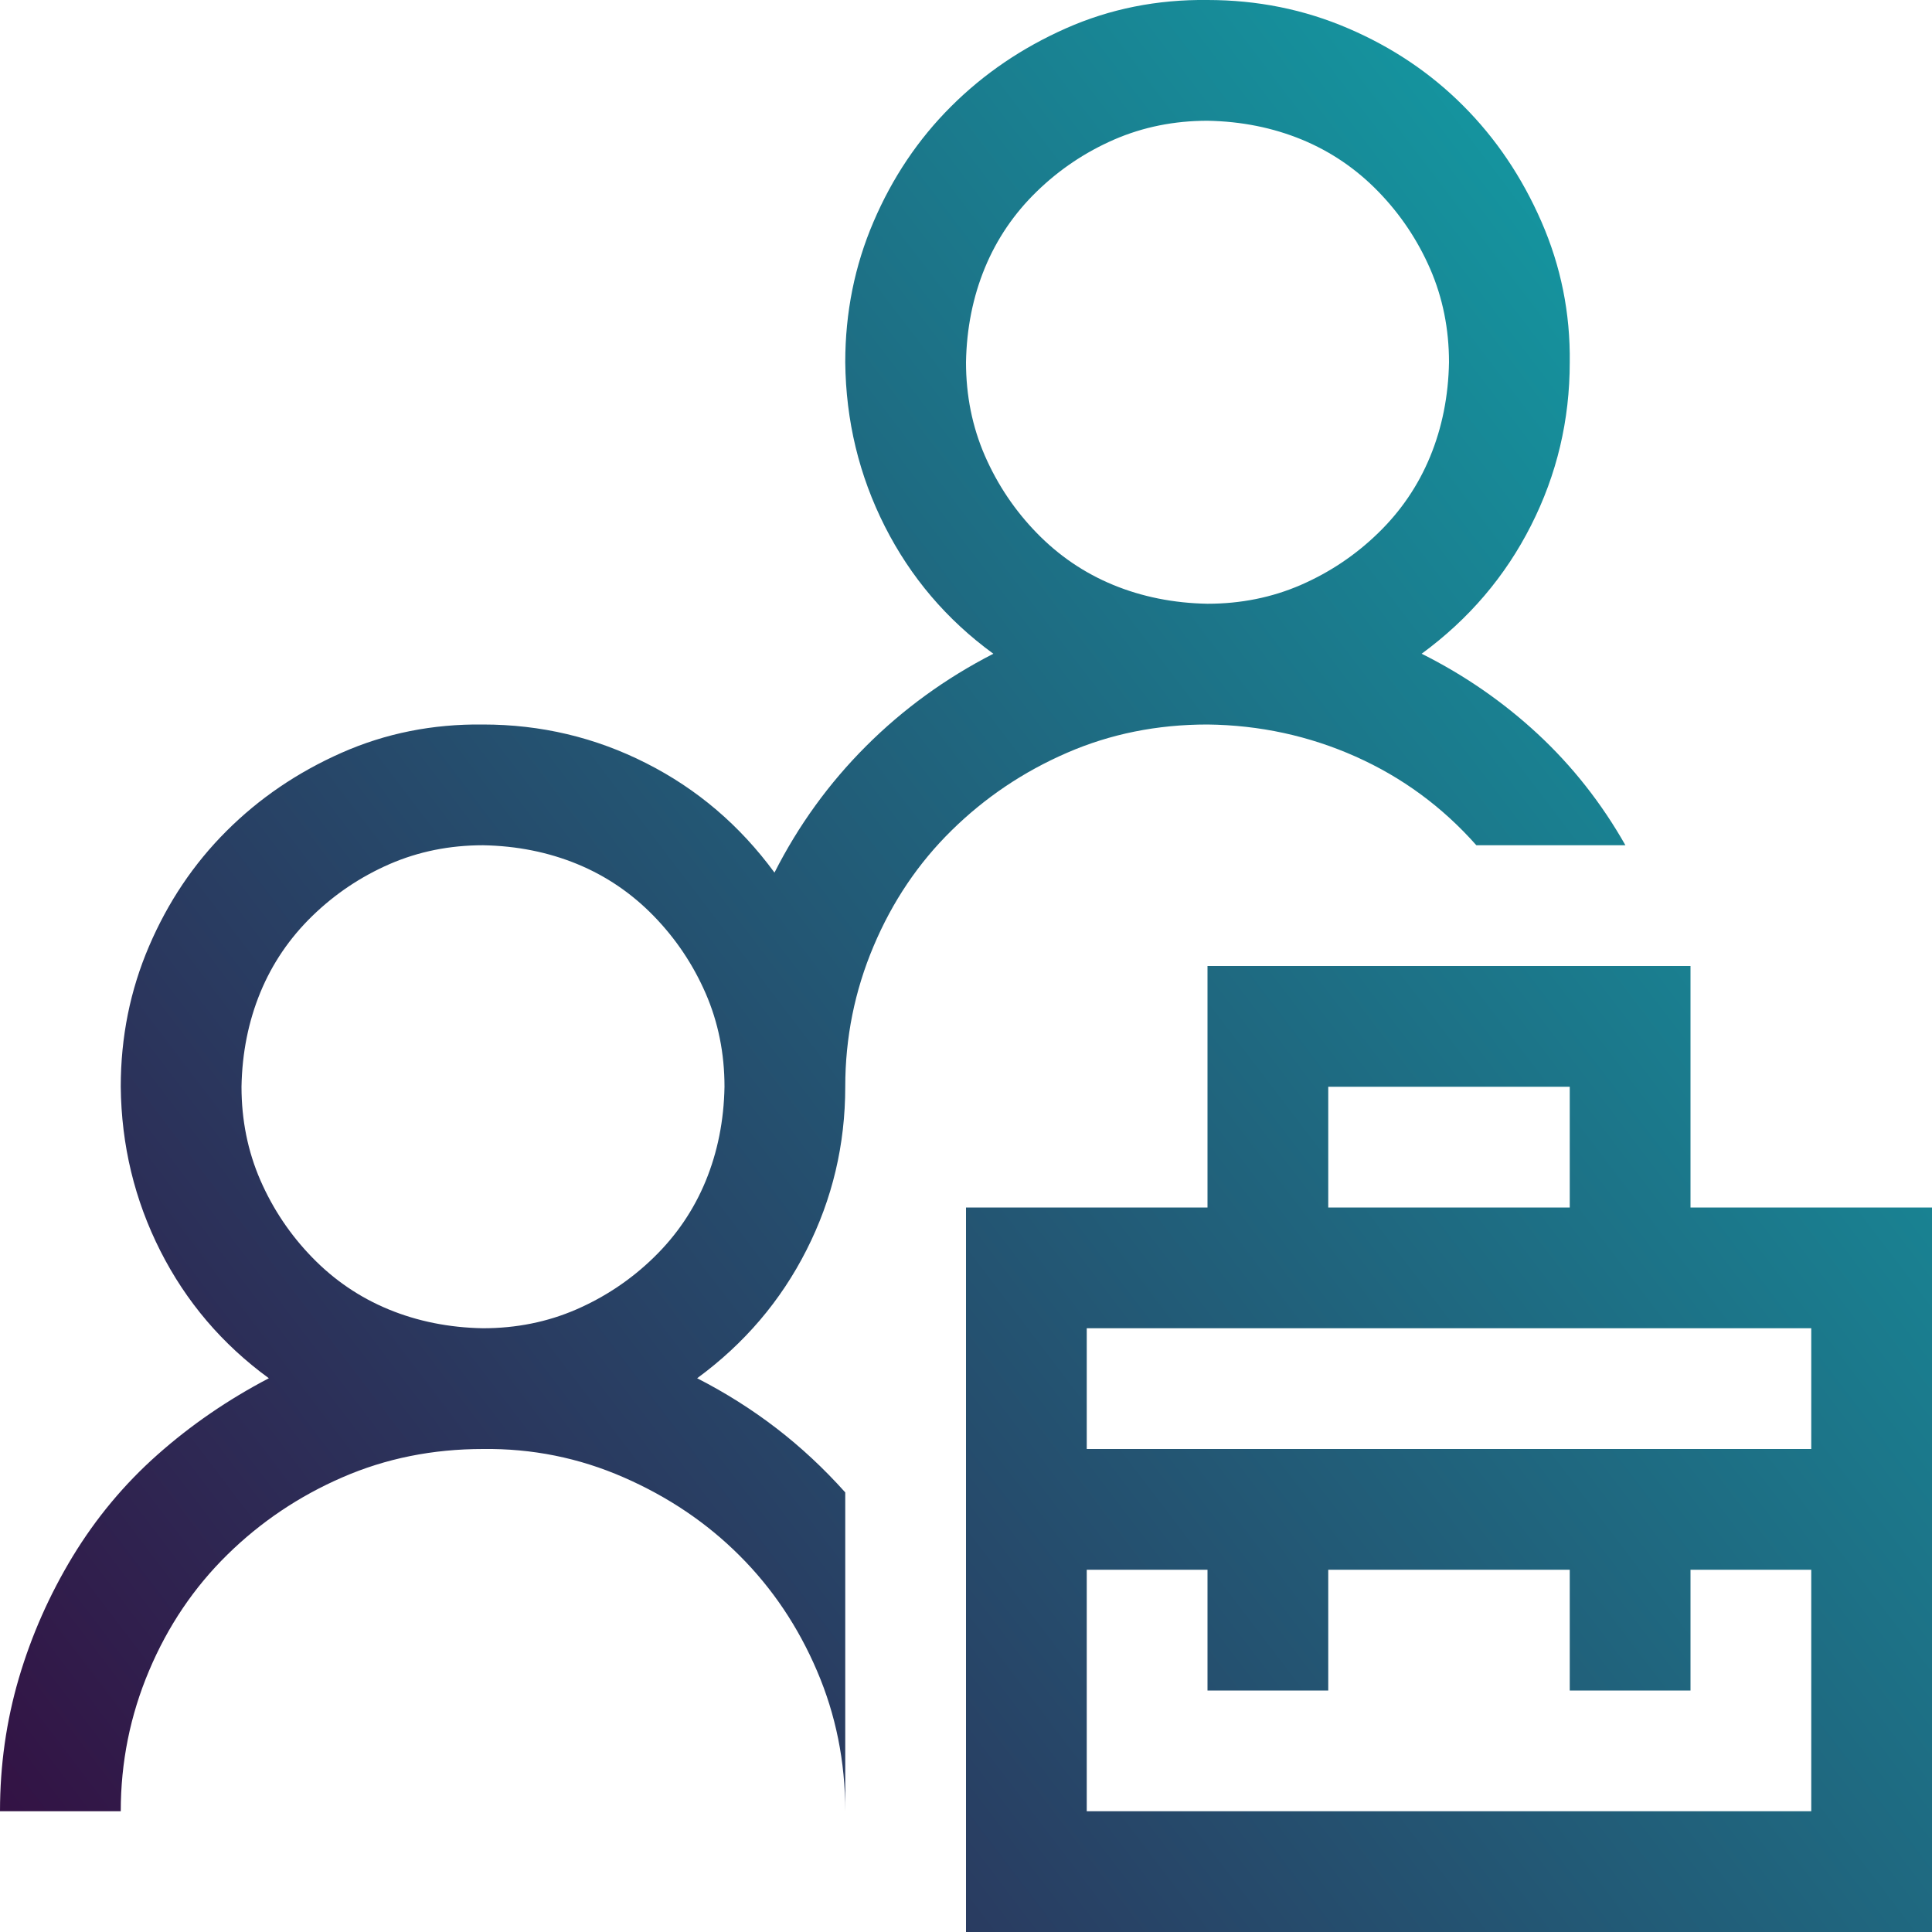 <svg width="32" height="32" viewBox="0 0 32 32" fill="none" xmlns="http://www.w3.org/2000/svg">
<g clip-path="url(#clip0_1336_523)">
<path d="M32 20V32H16V20H20V16H28V20H32ZM22 20H26V18H22V20ZM30 26H28V28H26V26H22V28H20V26H18V30H30V26ZM30 22H18V24H30V22ZM24.453 14C23.891 13.365 23.224 12.875 22.453 12.531C21.682 12.188 20.865 12.01 20 12C19.167 12 18.391 12.156 17.672 12.469C16.953 12.781 16.318 13.208 15.766 13.75C15.213 14.292 14.781 14.932 14.469 15.672C14.156 16.412 14 17.188 14 18C14 18.958 13.787 19.859 13.359 20.703C12.932 21.547 12.328 22.255 11.547 22.828C12.016 23.068 12.453 23.344 12.859 23.656C13.266 23.969 13.646 24.323 14 24.719V30C14 29.177 13.844 28.401 13.531 27.672C13.219 26.943 12.792 26.307 12.25 25.766C11.708 25.224 11.068 24.792 10.328 24.469C9.589 24.146 8.812 23.99 8 24C7.167 24 6.391 24.156 5.672 24.469C4.953 24.781 4.318 25.208 3.766 25.75C3.214 26.292 2.781 26.932 2.469 27.672C2.156 28.412 2 29.188 2 30H0C0 29.24 0.104 28.505 0.312 27.797C0.521 27.088 0.818 26.417 1.203 25.781C1.589 25.146 2.057 24.583 2.609 24.094C3.161 23.604 3.776 23.182 4.453 22.828C3.682 22.266 3.083 21.562 2.656 20.719C2.229 19.875 2.01 18.969 2 18C2 17.177 2.156 16.401 2.469 15.672C2.781 14.943 3.208 14.307 3.75 13.766C4.292 13.224 4.927 12.792 5.656 12.469C6.385 12.146 7.167 11.99 8 12C8.958 12 9.859 12.213 10.703 12.641C11.547 13.068 12.255 13.672 12.828 14.453C13.224 13.672 13.729 12.974 14.344 12.359C14.958 11.745 15.662 11.234 16.453 10.828C15.682 10.266 15.083 9.562 14.656 8.719C14.229 7.875 14.01 6.969 14 6C14 5.177 14.156 4.401 14.469 3.672C14.781 2.943 15.208 2.307 15.75 1.766C16.292 1.224 16.927 0.792 17.656 0.469C18.385 0.146 19.167 -0.01 20 0C20.823 0 21.599 0.156 22.328 0.469C23.057 0.781 23.693 1.208 24.234 1.75C24.776 2.292 25.208 2.932 25.531 3.672C25.854 4.411 26.01 5.188 26 6C26 6.958 25.787 7.859 25.359 8.703C24.932 9.547 24.328 10.255 23.547 10.828C24.255 11.182 24.896 11.625 25.469 12.156C26.042 12.688 26.526 13.302 26.922 14H24.453ZM8 22C8.552 22 9.068 21.896 9.547 21.688C10.026 21.479 10.453 21.193 10.828 20.828C11.203 20.463 11.49 20.042 11.688 19.562C11.885 19.083 11.99 18.562 12 18C12 17.448 11.896 16.932 11.688 16.453C11.479 15.974 11.193 15.547 10.828 15.172C10.463 14.797 10.042 14.51 9.562 14.312C9.083 14.115 8.562 14.01 8 14C7.448 14 6.932 14.104 6.453 14.312C5.974 14.521 5.547 14.807 5.172 15.172C4.797 15.537 4.51 15.958 4.312 16.438C4.115 16.917 4.01 17.438 4 18C4 18.552 4.104 19.068 4.312 19.547C4.521 20.026 4.807 20.453 5.172 20.828C5.536 21.203 5.958 21.49 6.438 21.688C6.917 21.885 7.438 21.99 8 22ZM16 6C16 6.552 16.104 7.068 16.312 7.547C16.521 8.026 16.807 8.453 17.172 8.828C17.537 9.203 17.958 9.49 18.438 9.688C18.917 9.885 19.438 9.99 20 10C20.552 10 21.068 9.896 21.547 9.688C22.026 9.479 22.453 9.193 22.828 8.828C23.203 8.464 23.49 8.042 23.688 7.562C23.885 7.083 23.99 6.562 24 6C24 5.448 23.896 4.932 23.688 4.453C23.479 3.974 23.193 3.547 22.828 3.172C22.463 2.797 22.042 2.51 21.562 2.312C21.083 2.115 20.562 2.01 20 2C19.448 2 18.932 2.104 18.453 2.312C17.974 2.521 17.547 2.807 17.172 3.172C16.797 3.536 16.51 3.958 16.312 4.438C16.115 4.917 16.01 5.438 16 6Z" fill="url(#paint0_linear_1336_523)"/>
</g>
<defs>
<linearGradient id="paint0_linear_1336_523" x1="0" y1="32" x2="35.681" y2="4.835" gradientUnits="userSpaceOnUse">
<stop stop-color="#340E41"/>
<stop offset="1" stop-color="#0FADB0"/>
</linearGradient>
<clipPath id="clip0_1336_523">
<rect width="32" height="32" fill="white"/>
</clipPath>
</defs>
</svg>
